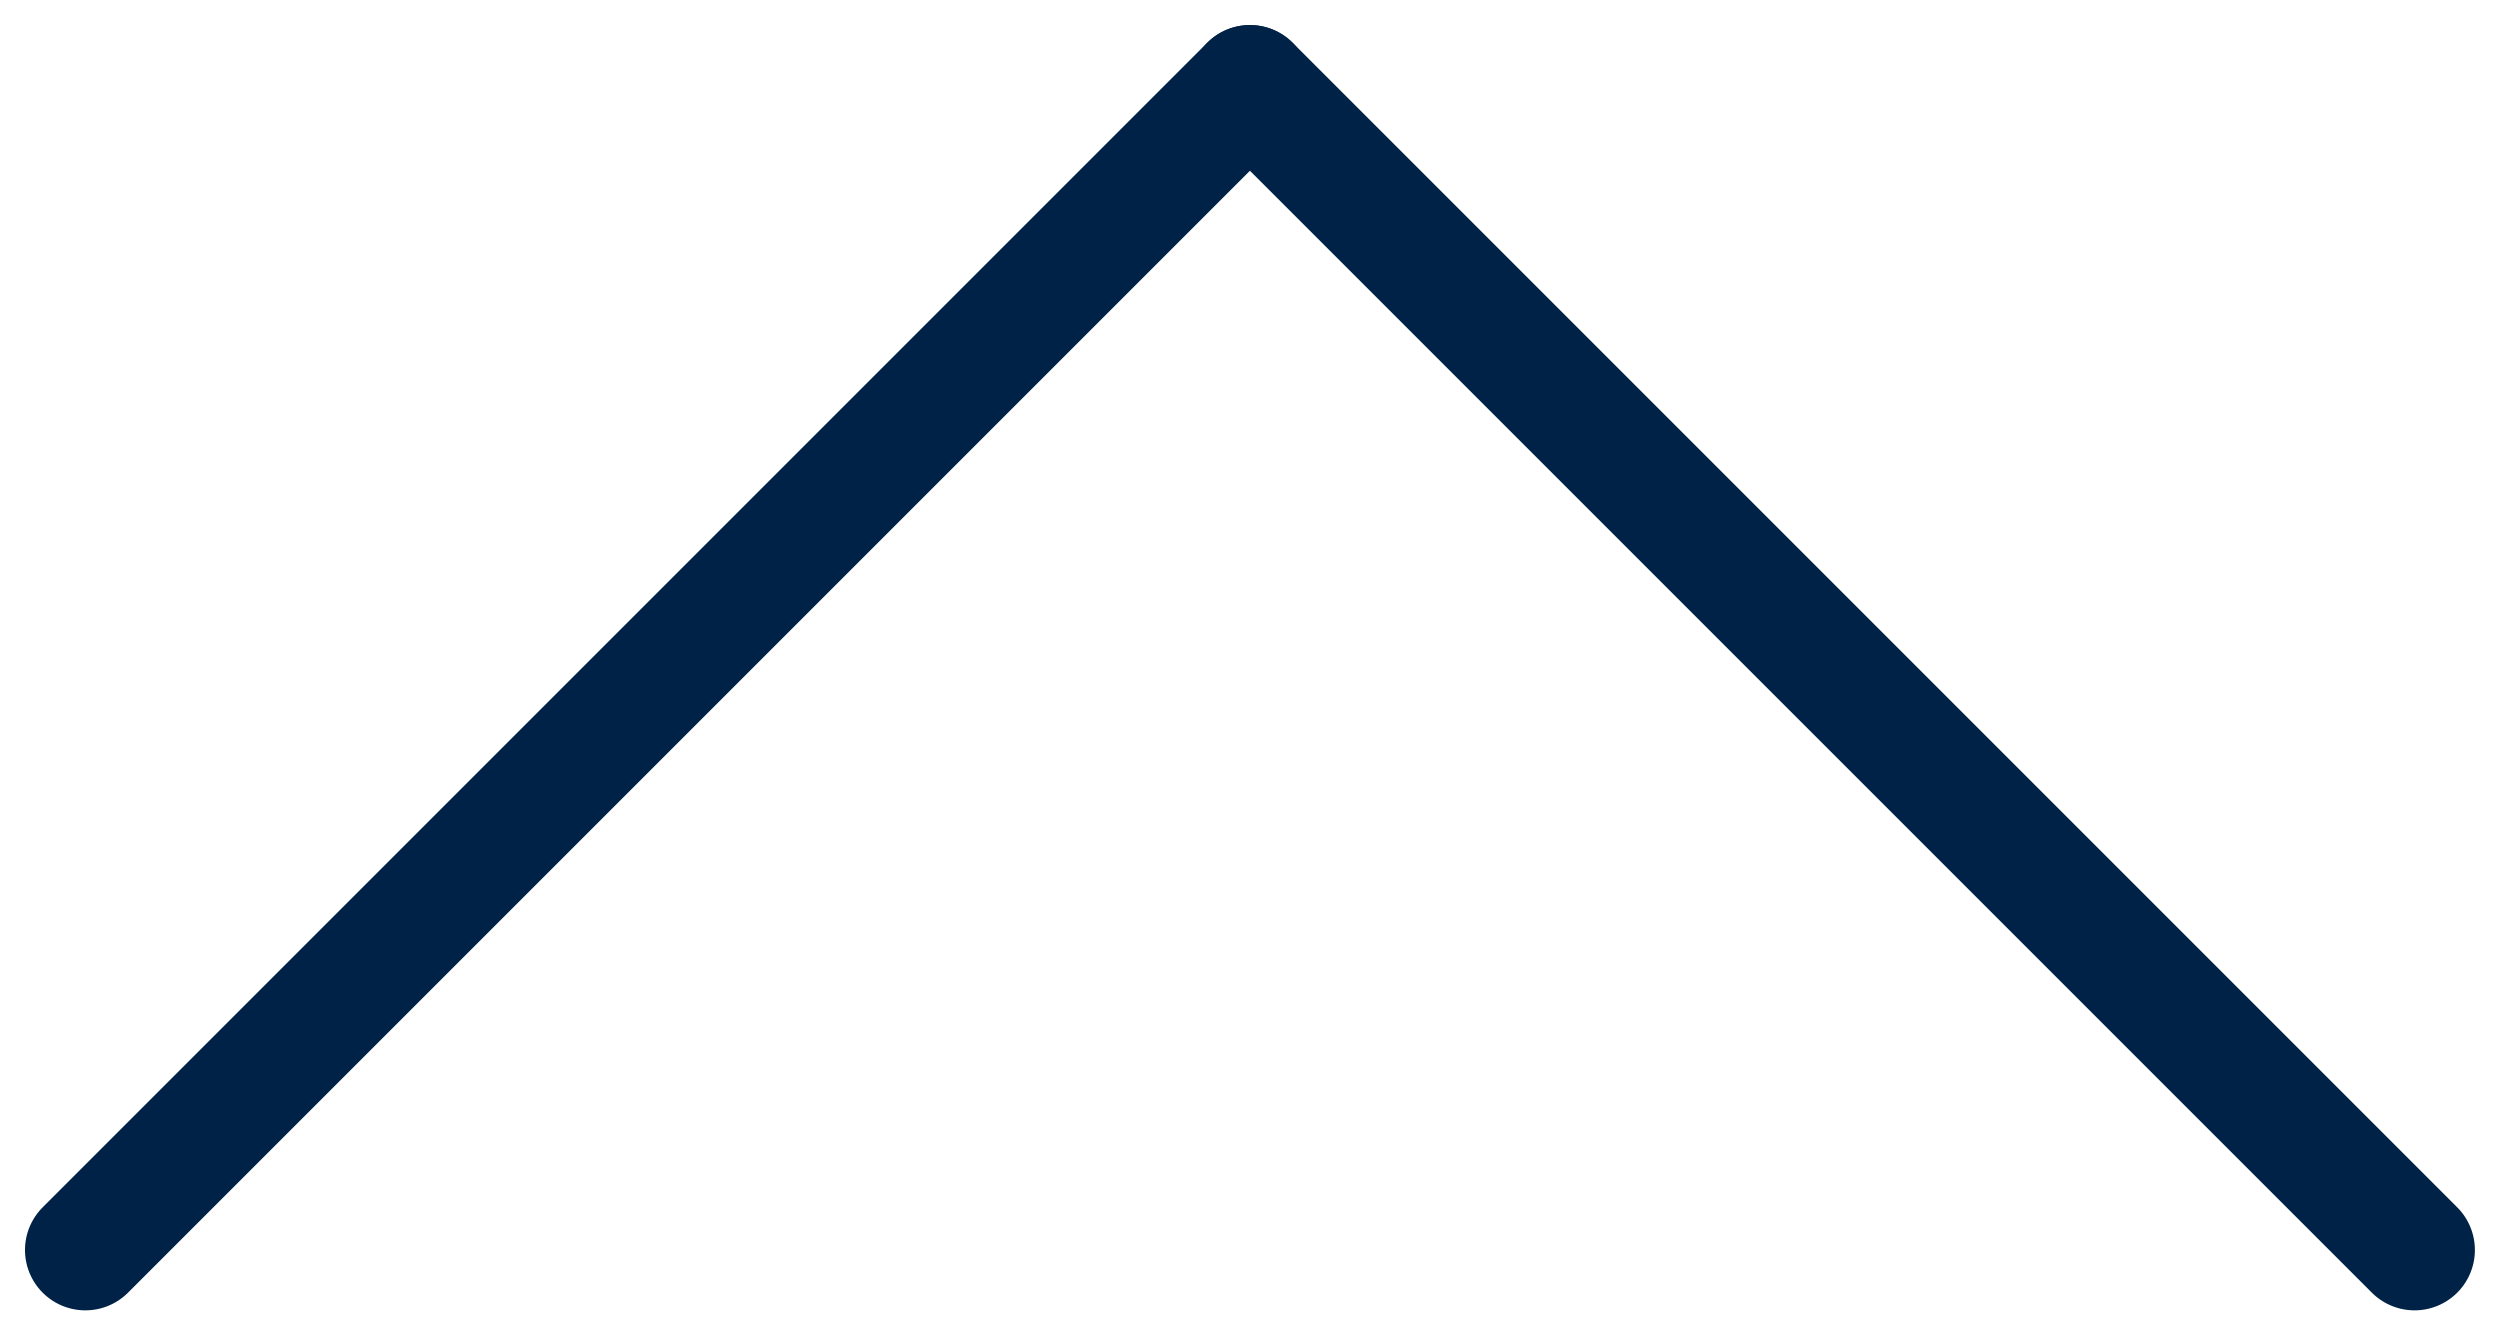 <svg xmlns="http://www.w3.org/2000/svg" width="20.712" height="11.063" viewBox="0 0 20.712 11.063">
  <g id="Group_165" data-name="Group 165" transform="translate(6893.523 -969.667) rotate(180)">
    <line id="Line_71" data-name="Line 71" x2="13.645" transform="translate(6873.519 -980.023) rotate(45)" fill="none" stroke="#002246" stroke-linecap="round" stroke-width="1"/>
    <line id="Line_72" data-name="Line 72" x2="13.645" transform="translate(6892.816 -980.023) rotate(135)" fill="none" stroke="#002246" stroke-linecap="round" stroke-width="1"/>
  </g>
</svg>
